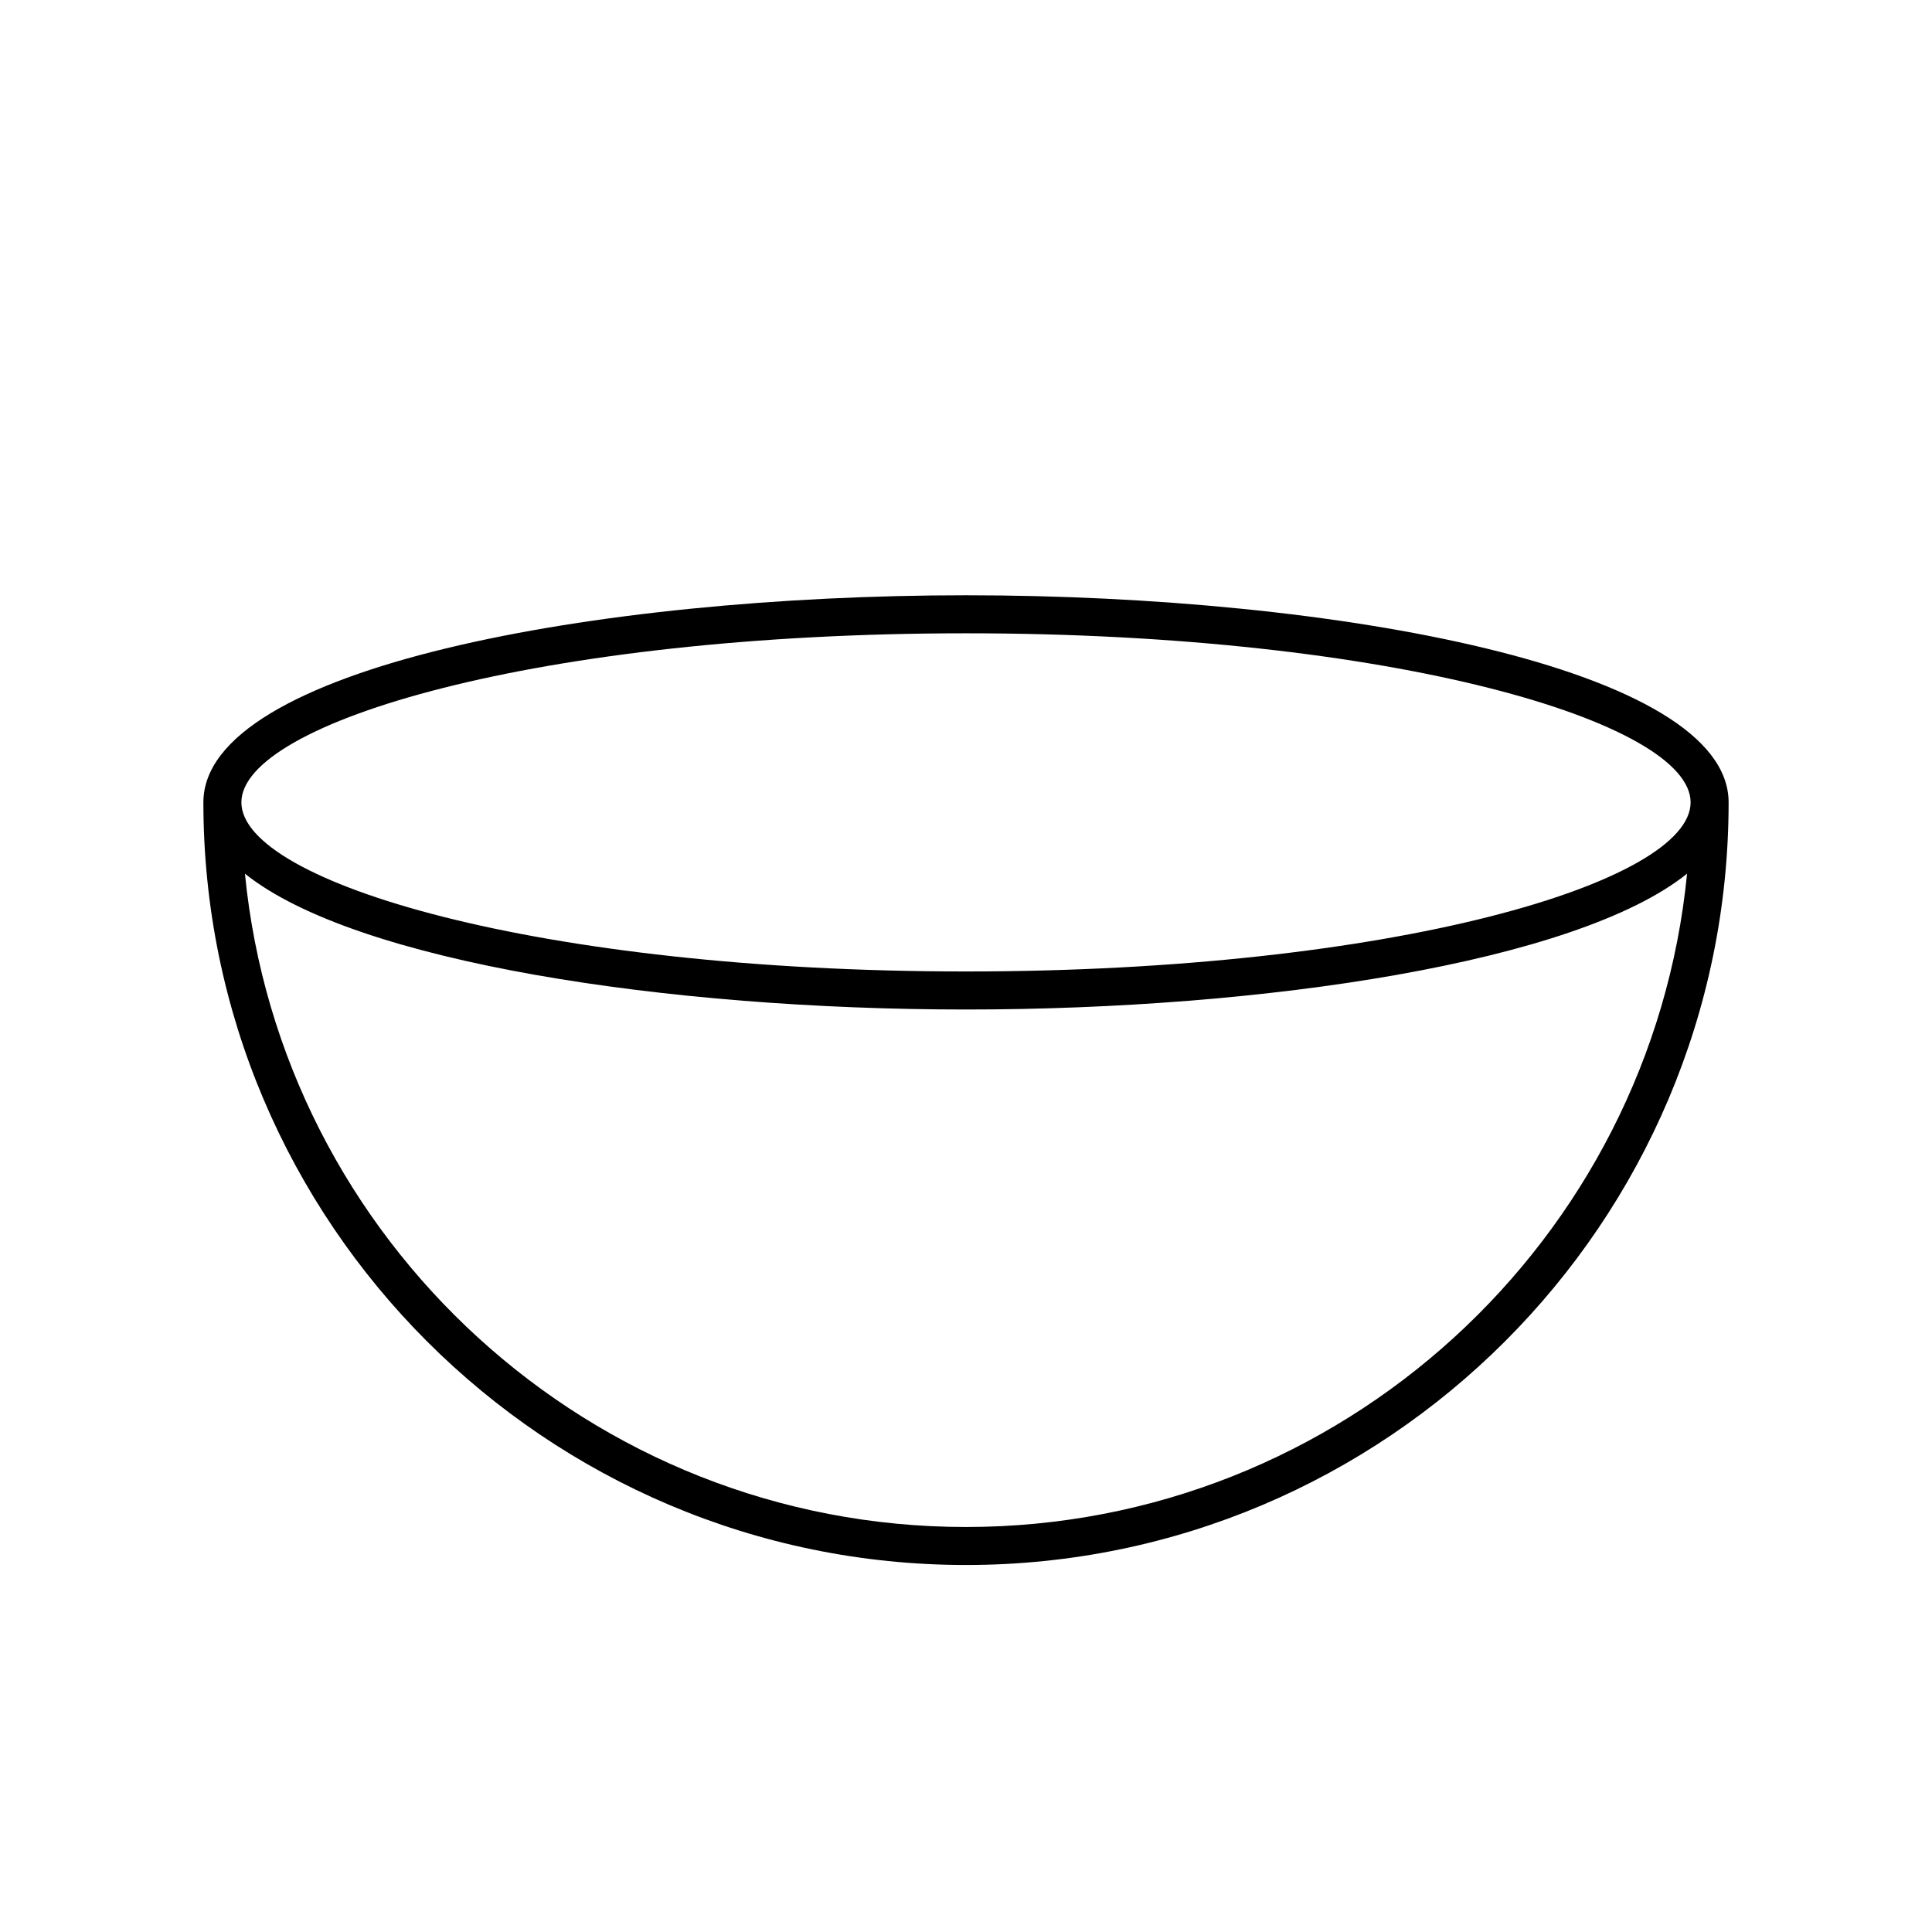 <?xml version="1.0" encoding="UTF-8"?>
<!-- Uploaded to: SVG Repo, www.svgrepo.com, Generator: SVG Repo Mixer Tools -->
<svg fill="#000000" width="800px" height="800px" version="1.1" viewBox="144 144 512 512" xmlns="http://www.w3.org/2000/svg">
 <path d="m197.9 356.64c0 111.44 90.664 202.1 202.1 202.1s202.1-90.664 202.1-202.1c0-35.648-104.13-54.887-202.1-54.887-97.977 0-202.1 19.238-202.1 54.887zm202.1 192.03c-99.512 0-181.57-76.09-191.09-173.14 29.234 23.5 112.14 36 191.09 36s161.85-12.496 191.09-36c-9.52 97.051-91.578 173.14-191.09 173.14zm0-236.84c113.16 0 192.03 23.617 192.03 44.809-0.004 21.191-78.867 44.809-192.03 44.809-113.16 0-192.03-23.617-192.03-44.809s78.863-44.809 192.03-44.809z"/>
</svg>